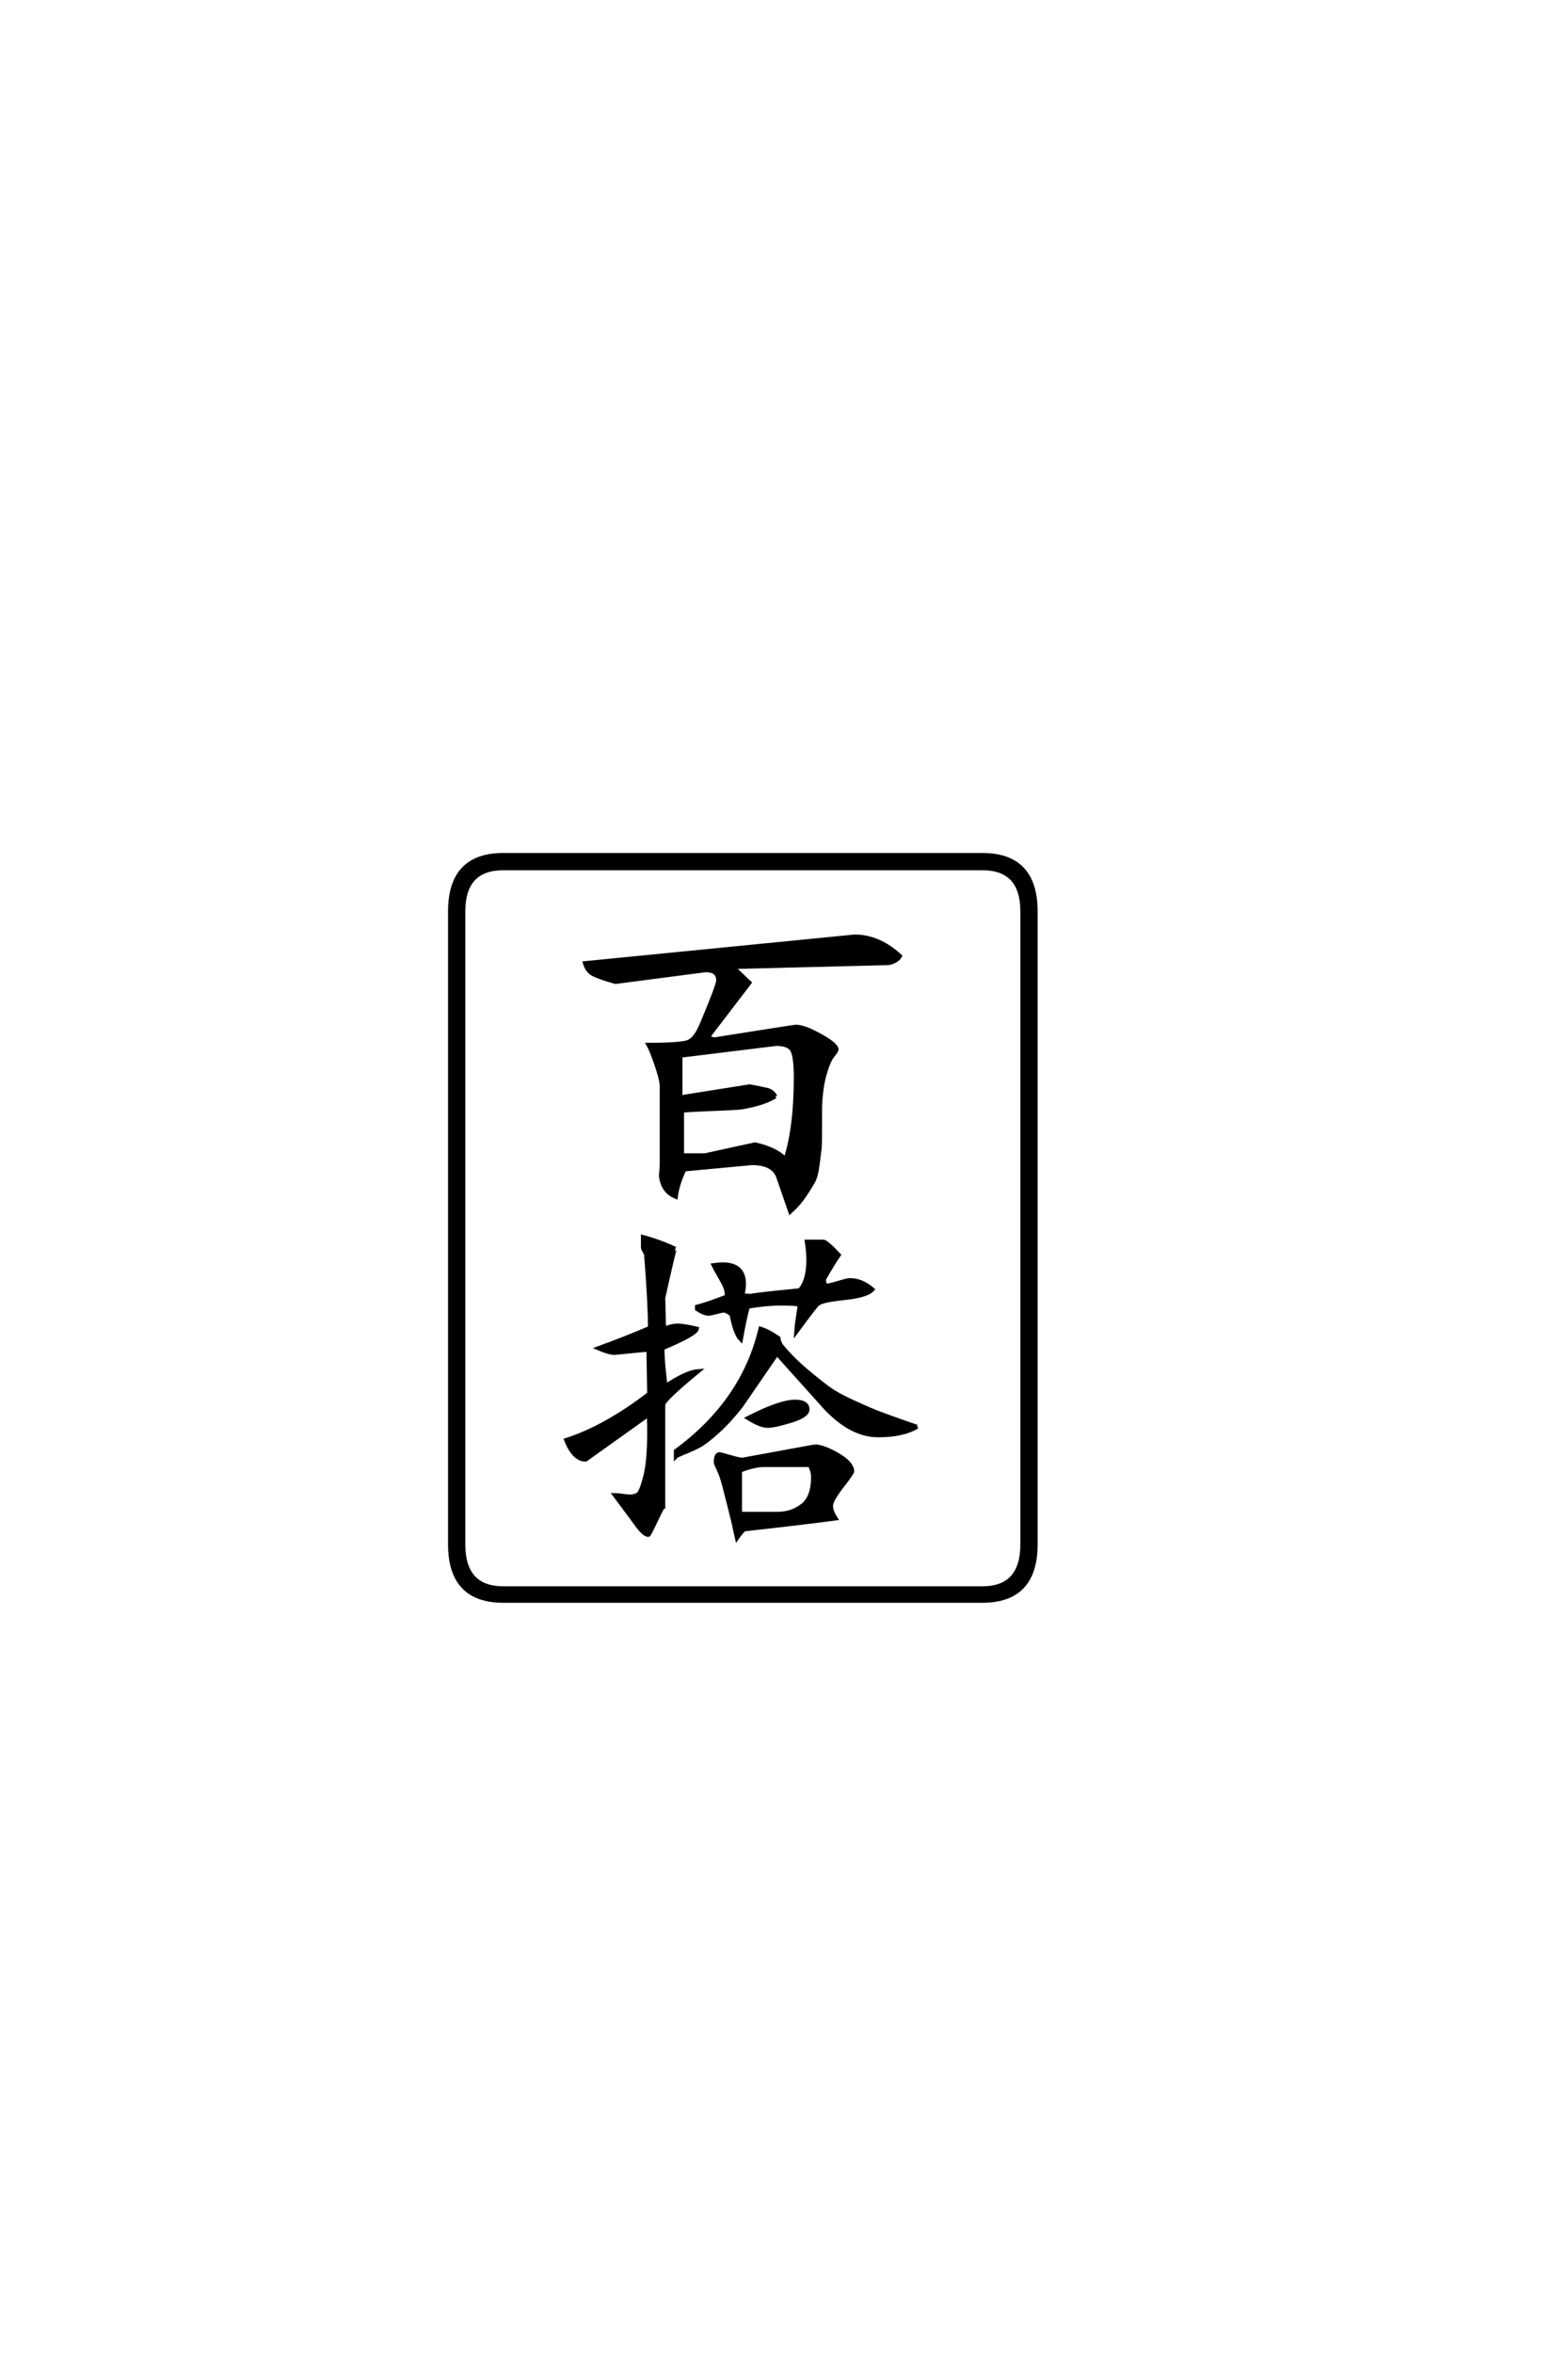 <?xml version='1.0' encoding='UTF-8'?>
<!DOCTYPE svg PUBLIC "-//W3C//DTD SVG 1.0//EN"
    "http://www.w3.org/TR/2001/REC-SVG-20010904/DTD/svg10.dtd">

<svg xmlns='http://www.w3.org/2000/svg' version='1.0'
     width='40.0' height='60.0'>

 <g transform='scale(0.1 -0.1) translate(110.0 -370.0)'>
  <path d='M58.797 93
Q58.797 94.594 57.5 98.391
Q56.203 102.203 55.406 103.594
Q63.594 103.594 65.5 104.297
Q67.406 105 69 108.797
Q73.203 118.797 73.203 120
Q73.203 122.594 70 122.594
L47 119.594
Q42.797 120.797 41.297 121.594
Q39.797 122.406 39.203 124.406
L108 131.203
Q114.203 131.203 119.594 126.203
Q119 125 116.797 124.406
L77 123.406
L81.203 119.406
L70.797 105.797
Q71.203 105 72.406 105
Q92.594 108.203 93 108.203
Q95.203 108.203 99.297 105.891
Q103.406 103.594 103.406 102.406
Q103.406 102 102.406 100.797
Q101.406 99.594 100.406 96.188
Q99.406 92.797 99.203 87.594
Q99.203 86.594 99.203 82.297
Q99.203 78 99.094 77.094
Q99 76.203 98.594 73.094
Q98.203 70 97.391 68.594
Q96.594 67.203 95.188 65.094
Q93.797 63 91.594 61
L88.406 70.203
Q87 73.406 81.797 73.406
L64.594 71.797
Q62.797 68 62.406 64.797
Q59 66.203 58.594 70.203
Q58.594 70.406 58.688 71.297
Q58.797 72.203 58.797 73.797
Q58.797 75.406 58.797 77.594
L58.797 93
L58.797 93
M101 42.203
Q101.594 42.203 103.891 42.891
Q106.203 43.594 106.797 43.594
Q109.797 43.594 112.594 41.203
Q111.203 39.594 105.5 39
Q99.797 38.406 98.797 37.594
Q98.406 37.594 93 30.203
Q93 30.406 94 37.203
Q93.406 37.594 89.406 37.594
Q85.406 37.594 80.797 36.797
Q80 34 79 28.406
Q77.594 29.797 76.594 34.797
Q75.406 35.797 74.594 35.797
Q74.203 35.797 72.703 35.391
Q71.203 35 70.797 35
Q69.594 35 67.797 36.203
L67.797 36.797
Q70.797 37.594 75.406 39.406
Q75.406 40.797 75 41.797
Q74.594 42.797 73.594 44.5
Q72.594 46.203 72 47.406
Q73.406 47.594 74.406 47.594
Q79.797 47.594 79.797 42.594
Q79.797 41.406 79.406 39.797
Q79.797 39.594 81.797 39.594
Q81.797 39.797 94 41
Q96.203 43.406 96.203 48.797
Q96.203 50.797 95.797 53.406
L100 53.406
Q100.797 53.406 104 50
Q102.594 48 100.203 43.797
Q100.203 42.203 101 42.203
Q100.203 42.203 101 42.203
M124 6.203
Q120.406 4 114 4
Q107.203 4 100.594 11
L88.203 24.797
L79 11.406
Q76 7.594 73 4.891
Q70 2.203 68.297 1.297
Q66.594 0.406 64.594 -0.391
Q62.594 -1.203 62.406 -1.406
L62.406 0
Q79.594 12.594 84 31.203
Q86 30.594 88.594 28.797
Q88.594 28.203 89.203 27
Q92 23.594 95.297 20.797
Q98.594 18 101 16.203
Q103.406 14.406 107.594 12.5
Q111.797 10.594 113.297 10
Q114.797 9.406 119.297 7.797
Q123.797 6.203 124 6.203
Q123.797 6.203 124 6.203
M96 10.594
Q96 9 91.797 7.703
Q87.594 6.406 85.797 6.406
Q84 6.406 80.797 8.406
Q89 12.594 92.797 12.594
Q96 12.594 96 10.594
Q96 12.594 96 10.594
M98 1.203
Q100.406 1 103.906 -1.094
Q107.406 -3.203 107.406 -5.203
Q107.406 -5.594 104.703 -9.094
Q102 -12.594 102 -14
Q102 -15.406 103.203 -17.203
Q95.797 -18.203 79.797 -20
Q79 -20.797 78 -22.203
Q77 -17.594 76.094 -14.094
Q75.203 -10.594 74.703 -8.688
Q74.203 -6.797 73.703 -5.594
Q73.203 -4.406 73 -4
Q72.797 -3.594 72.688 -3.297
Q72.594 -3 72.594 -2.797
Q72.594 -0.797 73.594 -0.797
Q73.797 -0.797 76.188 -1.5
Q78.594 -2.203 79.406 -2.203
L98 1.203
L98 1.203
M55.406 25.797
Q54.406 25.797 50.703 25.391
Q47 25 46.797 25
Q45.406 25 42.594 26.203
Q49.203 28.594 55.797 31.406
Q55.797 37.594 54.797 50.203
Q54 51.594 54 51.797
L54 54.594
Q58.406 53.406 62.203 51.594
Q62 51.594 59.203 39
L59.406 31.203
Q61.406 32 62.797 32
Q64.406 32 67.797 31.203
Q67.594 29.797 59 26.203
Q59 22.797 59.797 16.594
Q65.203 20.203 68.203 20.406
Q59.203 13 59.203 11.797
L59.203 -14.203
Q59 -14.203 57.297 -17.797
Q55.594 -21.406 55.406 -21.406
Q54.203 -21.406 52 -18.203
L46.797 -11.203
Q47.203 -11.203 48.703 -11.391
Q50.203 -11.594 50.594 -11.594
Q52 -11.594 52.797 -11
Q53.594 -10.406 54.594 -6.5
Q55.594 -2.594 55.594 4.594
Q55.594 9 55.406 9.203
L39.406 -2.203
Q36.406 -2.203 34.406 2.797
Q44.406 6 55.594 14.594
L55.406 25.797
L55.406 25.797
M87.797 90.406
Q85.797 89.203 83.188 88.5
Q80.594 87.797 79 87.594
Q77.406 87.406 72 87.203
Q66.594 87 64 86.797
L64 75.406
L69.797 75.406
L82.594 78.203
Q88 77 90.406 74.406
Q93 82.594 93 95.203
Q93 100.203 92.203 102
Q91.406 103.797 88 103.797
L63.594 100.797
L63.594 90.203
L81.203 93
Q82.406 92.797 83.797 92.5
Q85.203 92.203 85.703 92.094
Q86.203 92 86.797 91.594
Q87.406 91.203 87.797 90.406
Q87.406 91.203 87.797 90.406
M88.406 -16
Q92 -16 94.703 -13.891
Q97.406 -11.797 97.406 -6.594
Q97.406 -5.203 96.594 -3.594
L84.797 -3.594
Q82.406 -3.594 78.797 -5
L78.797 -16
Q82.203 -16 84.297 -16
Q86.406 -16 87.297 -16
Q88.203 -16 88.406 -16
Q88.203 -16 88.406 -16
M154.203 -23.797
Q154.203 -38.203 140.594 -38.203
L18.406 -38.203
Q4.797 -38.203 4.797 -23.797
L4.797 137.594
Q4.797 152 18.406 152
L140.594 152
Q154.203 152 154.203 137.594
L154.203 -23.797
L154.203 -23.797
M150.797 -23.797
L150.797 137.594
Q150.797 148.594 140.594 148.594
L18.406 148.594
Q8.203 148.594 8.203 137.594
L8.203 -23.797
Q8.203 -35 18.406 -35
L140.594 -35
Q150.797 -35 150.797 -23.797
'
        style='fill: #000000; stroke: #000000'/>

 </g>
</svg>
